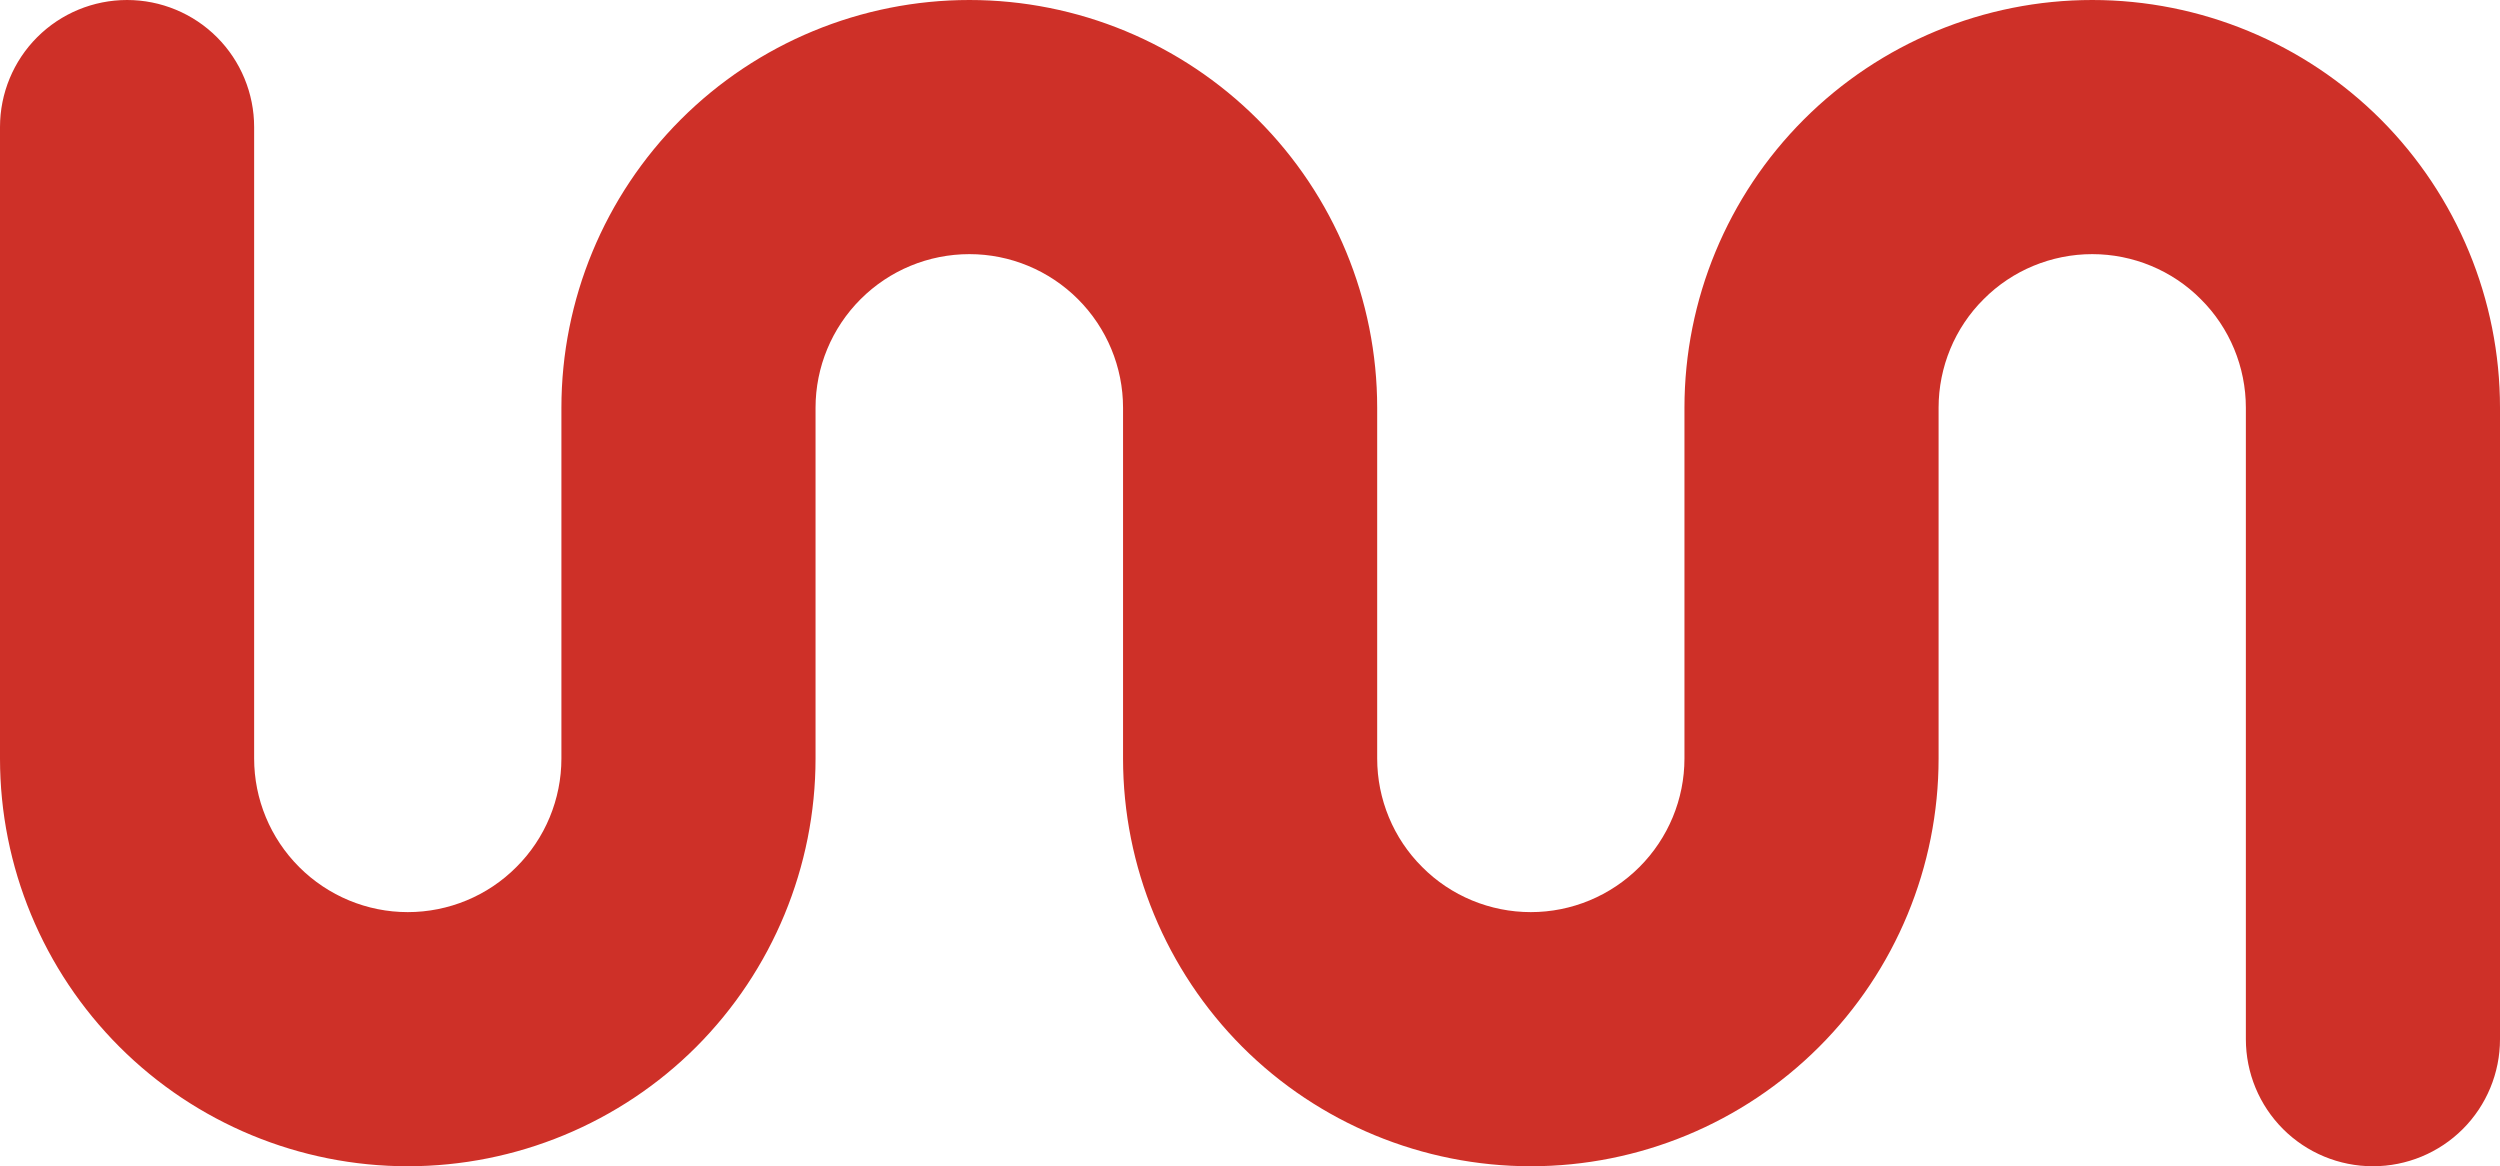 <?xml version="1.0" standalone="no"?><!-- Generator: Gravit.io --><svg xmlns="http://www.w3.org/2000/svg" xmlns:xlink="http://www.w3.org/1999/xlink" style="isolation:isolate" viewBox="0 0 108.21 50.48" width="108.21" height="50.48"><defs><clipPath id="_clipPath_H50yeiwimt7Uk1ngPuvNACGptlro6VQ8"><rect width="108.21" height="50.48"/></clipPath></defs><g clip-path="url(#_clipPath_H50yeiwimt7Uk1ngPuvNACGptlro6VQ8)"><path d=" M 11 25.24 L 11 32.83 C 11 34.59 11.7 36.28 12.95 37.53 C 14.2 38.78 15.89 39.48 17.65 39.48 C 19.41 39.48 21.11 38.78 22.35 37.53 C 23.6 36.29 24.3 34.59 24.3 32.83 L 24.3 28.24 L 24.3 25.24 L 24.3 22.24 L 24.3 17.65 C 24.3 17.65 24.3 17.65 24.3 17.65 C 24.3 12.97 26.16 8.48 29.47 5.17 C 32.78 1.86 37.28 0 41.96 0 C 46.64 0 51.13 1.86 54.44 5.17 C 57.75 8.48 59.61 12.97 59.61 17.65 C 59.61 17.65 59.61 17.65 59.61 17.65 L 59.61 22.24 L 59.61 25.24 L 59.61 28.24 L 59.61 32.83 C 59.61 34.59 60.31 36.29 61.56 37.53 C 62.8 38.78 64.5 39.48 66.26 39.48 C 68.02 39.48 69.71 38.78 70.96 37.53 C 72.21 36.28 72.91 34.59 72.91 32.83 L 72.91 28.24 L 72.91 25.24 L 72.91 22.24 L 72.91 17.65 C 72.91 17.65 72.91 17.65 72.91 17.65 C 72.91 12.97 74.77 8.48 78.08 5.17 C 81.39 1.86 85.88 0 90.56 0 C 95.24 0 99.74 1.86 103.05 5.17 C 106.35 8.48 108.21 12.97 108.21 17.65 L 108.21 22.24 L 108.21 25.24 L 108.21 44.98 C 108.21 46.44 107.63 47.84 106.6 48.87 C 105.57 49.9 104.17 50.48 102.71 50.48 C 101.25 50.48 99.85 49.9 98.82 48.87 C 97.79 47.84 97.21 46.44 97.21 44.98 L 97.21 25.24 L 97.21 22.24 L 97.21 17.65 C 97.21 15.89 96.51 14.19 95.26 12.95 C 94.02 11.7 92.32 11 90.56 11 C 88.8 11 87.1 11.7 85.86 12.95 C 84.61 14.19 83.91 15.89 83.91 17.65 L 83.91 22.24 L 83.91 25.24 L 83.91 28.24 L 83.91 32.83 C 83.91 32.83 83.91 32.83 83.91 32.83 C 83.91 37.51 82.05 42 78.74 45.31 C 75.43 48.62 70.94 50.48 66.26 50.48 C 61.58 50.48 57.08 48.62 53.77 45.31 C 50.47 42 48.61 37.51 48.61 32.83 L 48.61 28.24 L 48.61 25.24 L 48.61 22.24 L 48.61 17.65 C 48.61 15.89 47.91 14.2 46.66 12.95 C 45.41 11.7 43.72 11 41.96 11 C 40.19 11 38.5 11.7 37.25 12.95 C 36 14.2 35.3 15.89 35.3 17.65 L 35.3 22.24 L 35.3 25.24 L 35.3 28.24 L 35.3 32.83 C 35.3 37.51 33.44 42 30.14 45.31 C 26.83 48.62 22.33 50.48 17.65 50.48 C 12.97 50.48 8.48 48.62 5.17 45.31 C 1.86 42 0 37.51 0 32.83 C 0 32.83 0 32.83 0 32.83 L 0 25.24 L 0 22.24 L 0 5.5 C 0 4.04 0.58 2.64 1.61 1.61 C 2.64 0.58 4.04 0 5.5 0 C 6.96 0 8.36 0.58 9.39 1.61 C 10.42 2.64 11 4.04 11 5.5 L 11 22.24 L 11 25.24 L 11 25.24 Z " fill="rgb(206,48,40)"/></g></svg>